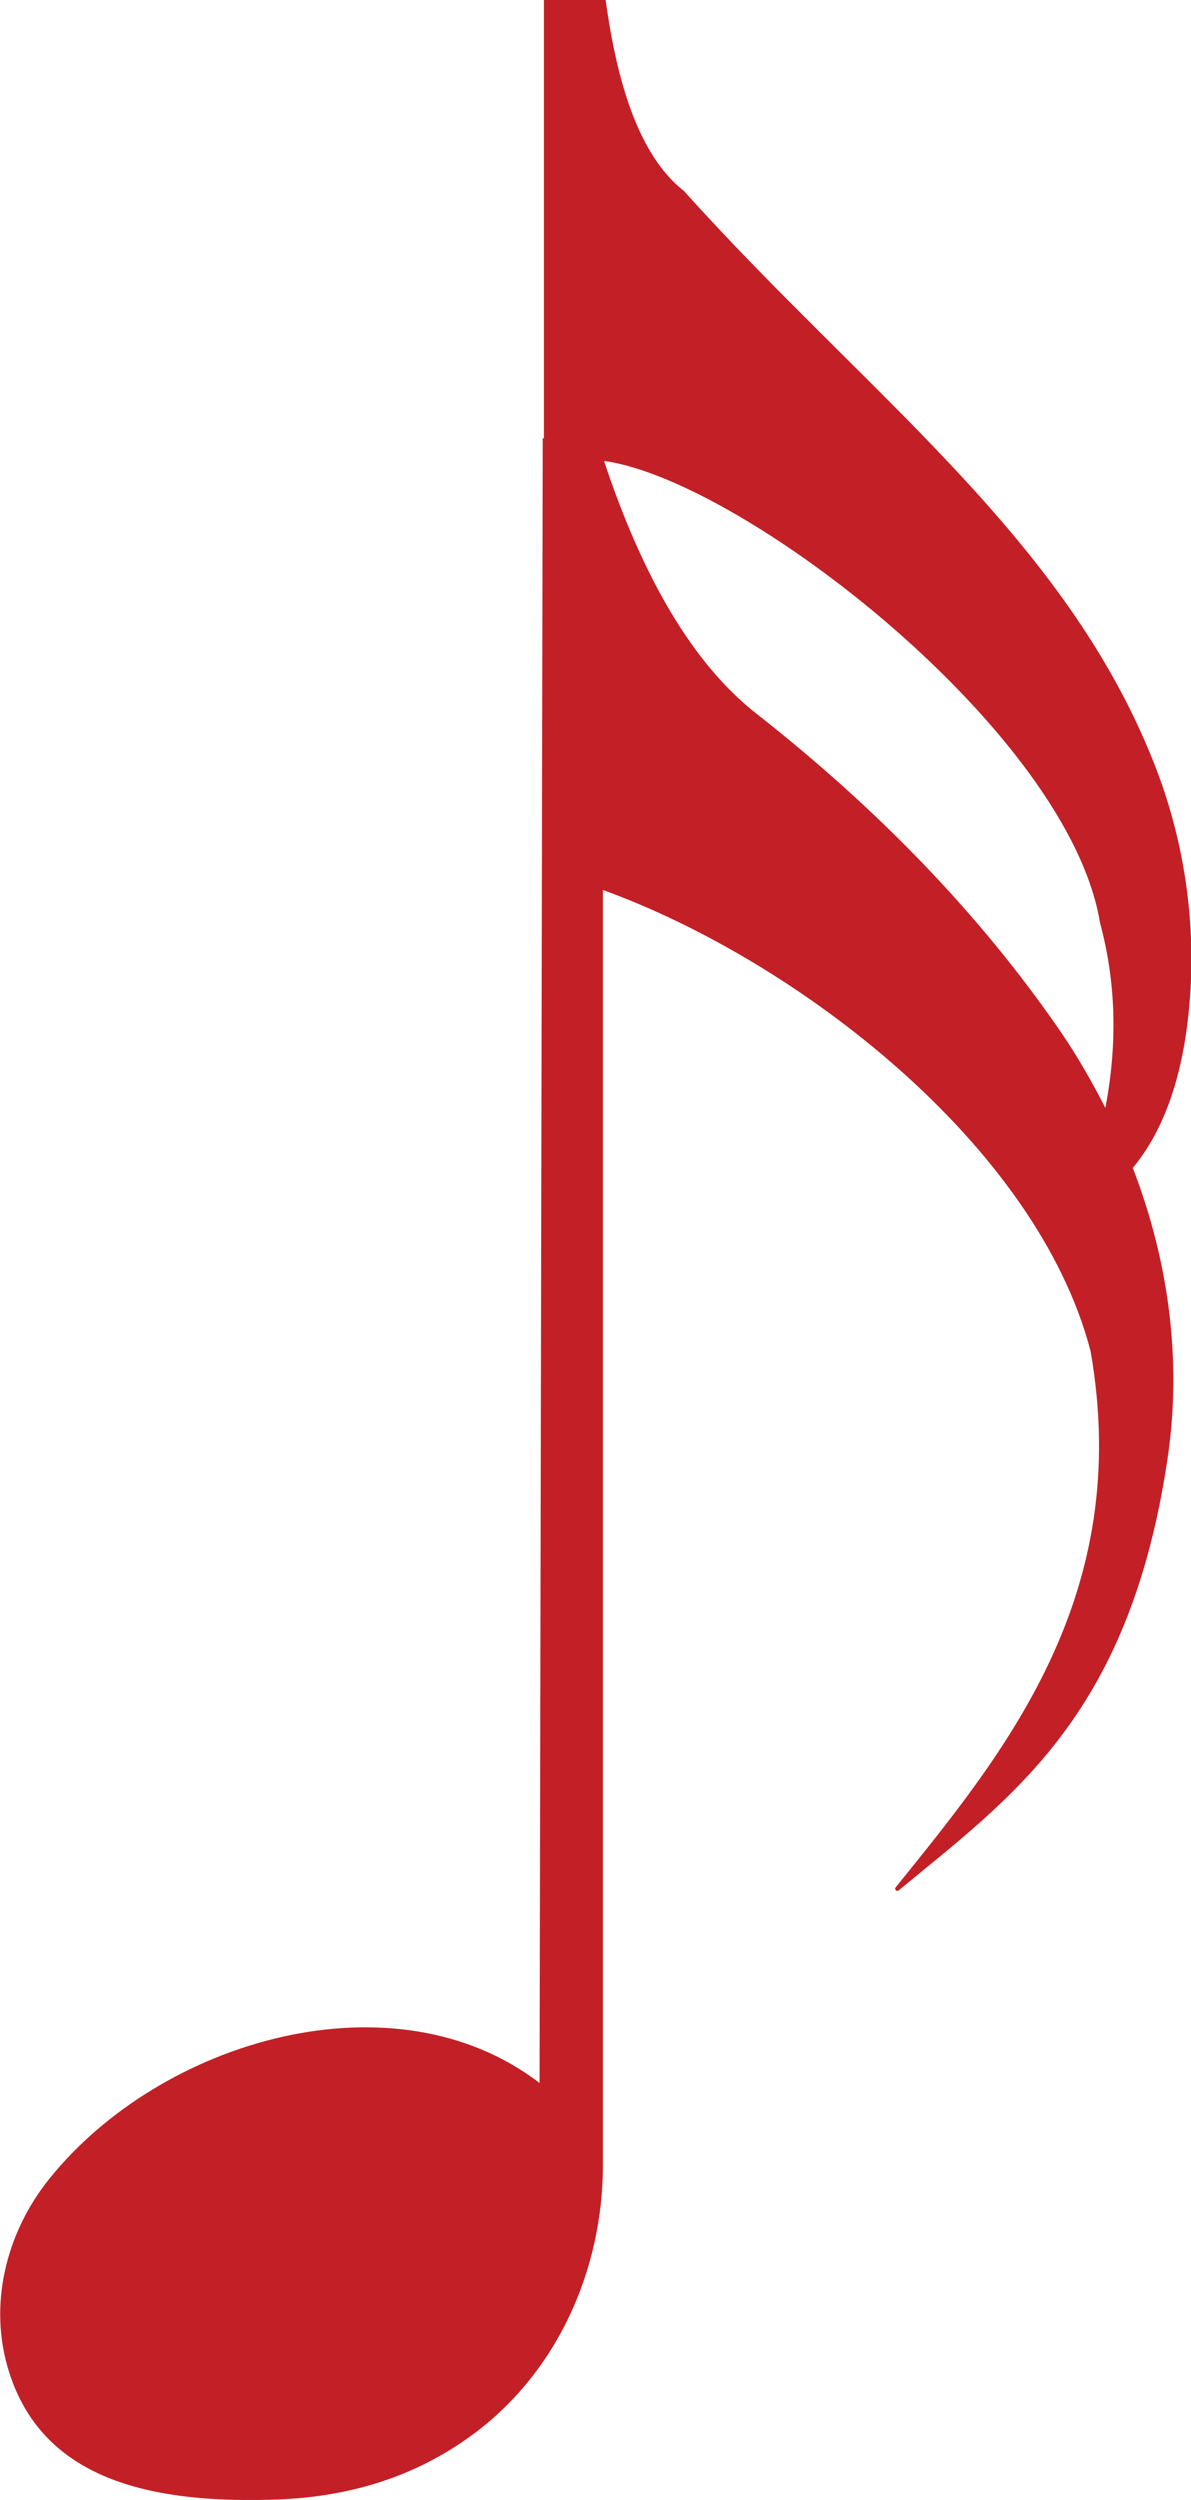 <?xml version="1.0" encoding="UTF-8"?>
<svg id="Layer_2" data-name="Layer 2" xmlns="http://www.w3.org/2000/svg" xmlns:xlink="http://www.w3.org/1999/xlink" viewBox="0 0 60.37 126.63">
  <defs>
    <style>
      .cls-1 {
        fill: none;
      }

      .cls-2 {
        fill: #c22026;
      }

      .cls-3 {
        clip-path: url(#clippath);
      }
    </style>
    <clipPath id="clippath">
      <rect class="cls-1" width="60.37" height="126.63"/>
    </clipPath>
  </defs>
  <g id="Layer_1-2" data-name="Layer 1">
    <g class="cls-3">
      <path class="cls-2" d="M56.03,56.12c-.68-1.33-1.43-2.64-2.28-3.88-4.02-5.84-9.15-11.17-15.33-16.03-3.3-2.55-5.84-6.97-7.8-12.85h.08c7.08,1.05,23.49,13.76,25.06,23.39.8,2.96.9,6.08.27,9.36M34.61,9.63C32.44,7.87,31.3,4.39,30.7,0h-3.13v22.2h-.06l-.16,83.31c-7.35-5.63-19.15-2.22-24.84,4.84-2.22,2.75-3.12,6.43-2.05,9.8,1.65,5.2,6.68,6.64,13.17,6.47,4.11-.08,7.48-1.22,10.26-3.25,4.32-3.14,6.67-8.35,6.67-13.7V45.08c9.81,3.55,21.99,12.89,24.72,23.36,2.16,12.36-4.27,20.23-9.88,27.16-.08.1.05.24.16.15,5.66-4.69,11.6-8.74,13.58-21.59.07-.44.13-.9.18-1.36.5-4.66-.23-9.32-1.9-13.64,1.6-1.93,2.56-4.69,2.87-8.28.36-4.14-.26-8.35-1.79-12.21-4.54-11.52-14.64-18.76-23.87-29.04"/>
    </g>
  </g>
</svg>